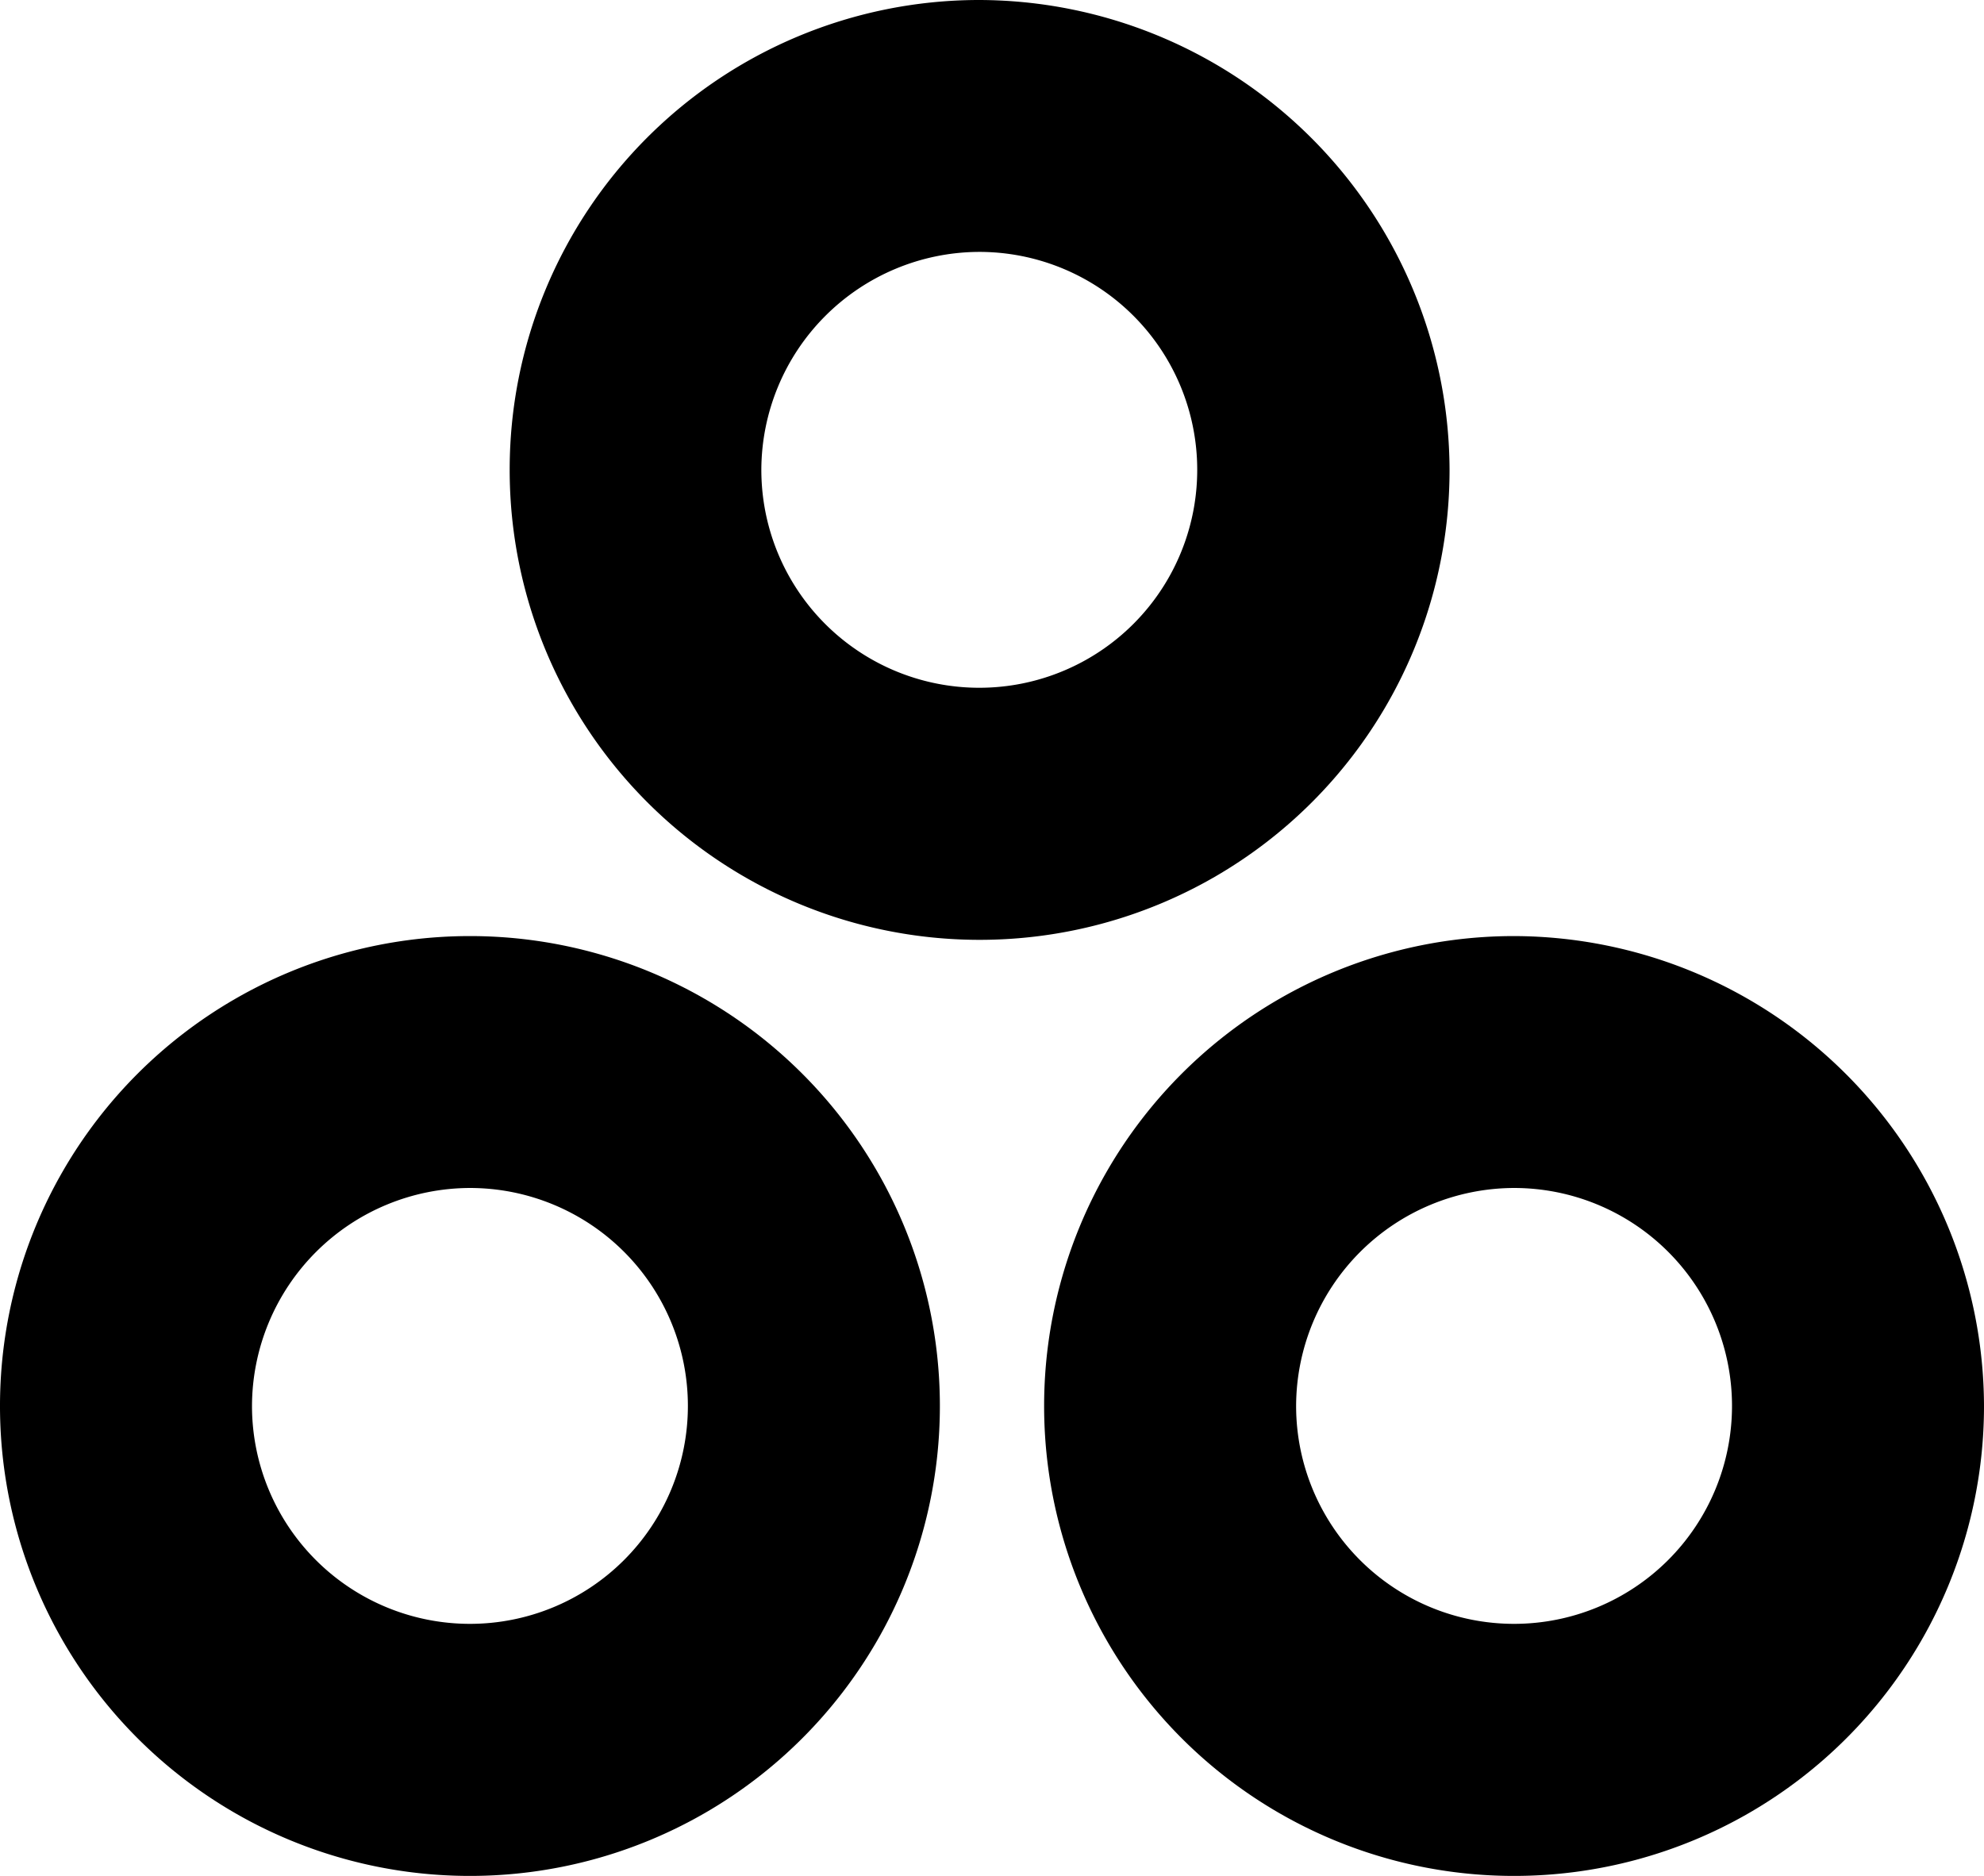 <svg id="_2guan" data-name="2guan" xmlns="http://www.w3.org/2000/svg" width="23.714" height="22.423" viewBox="0 0 23.714 22.423">
  <g id="组_96" data-name="组 96" transform="translate(6.092 0)">
    <path id="路径_894" data-name="路径 894" d="M61.6,18.811a2.605,2.605,0,1,1-2.592,2.605A2.612,2.612,0,0,1,61.6,18.811m0-3.011h0A5.613,5.613,0,0,0,56,21.417h0a5.616,5.616,0,0,0,5.617,5.617h0a5.616,5.616,0,0,0,5.617-5.617h0A5.635,5.635,0,0,0,61.6,15.8Z" transform="translate(-56 -15.8)"/>
  </g>
  <g id="组_97" data-name="组 97" transform="translate(12.48 11.189)">
    <path id="路径_895" data-name="路径 895" d="M108.917,101.511a2.605,2.605,0,1,1-2.605,2.605,2.612,2.612,0,0,1,2.605-2.605m0-3.011h0a5.616,5.616,0,0,0-5.617,5.617h0a5.616,5.616,0,0,0,5.617,5.617h0a5.616,5.616,0,0,0,5.617-5.617h0a5.632,5.632,0,0,0-5.617-5.617Z" transform="translate(-103.3 -98.5)"/>
  </g>
  <g id="组_98" data-name="组 98" transform="translate(0 11.189)">
    <path id="路径_896" data-name="路径 896" d="M16.517,101.511a2.605,2.605,0,1,1-2.605,2.605,2.612,2.612,0,0,1,2.605-2.605m0-3.011h0a5.616,5.616,0,0,0-5.617,5.617h0a5.616,5.616,0,0,0,5.617,5.617h0a5.616,5.616,0,0,0,5.617-5.617h0A5.616,5.616,0,0,0,16.517,98.5Z" transform="translate(-10.9 -98.5)"/>
  </g>
</svg>
